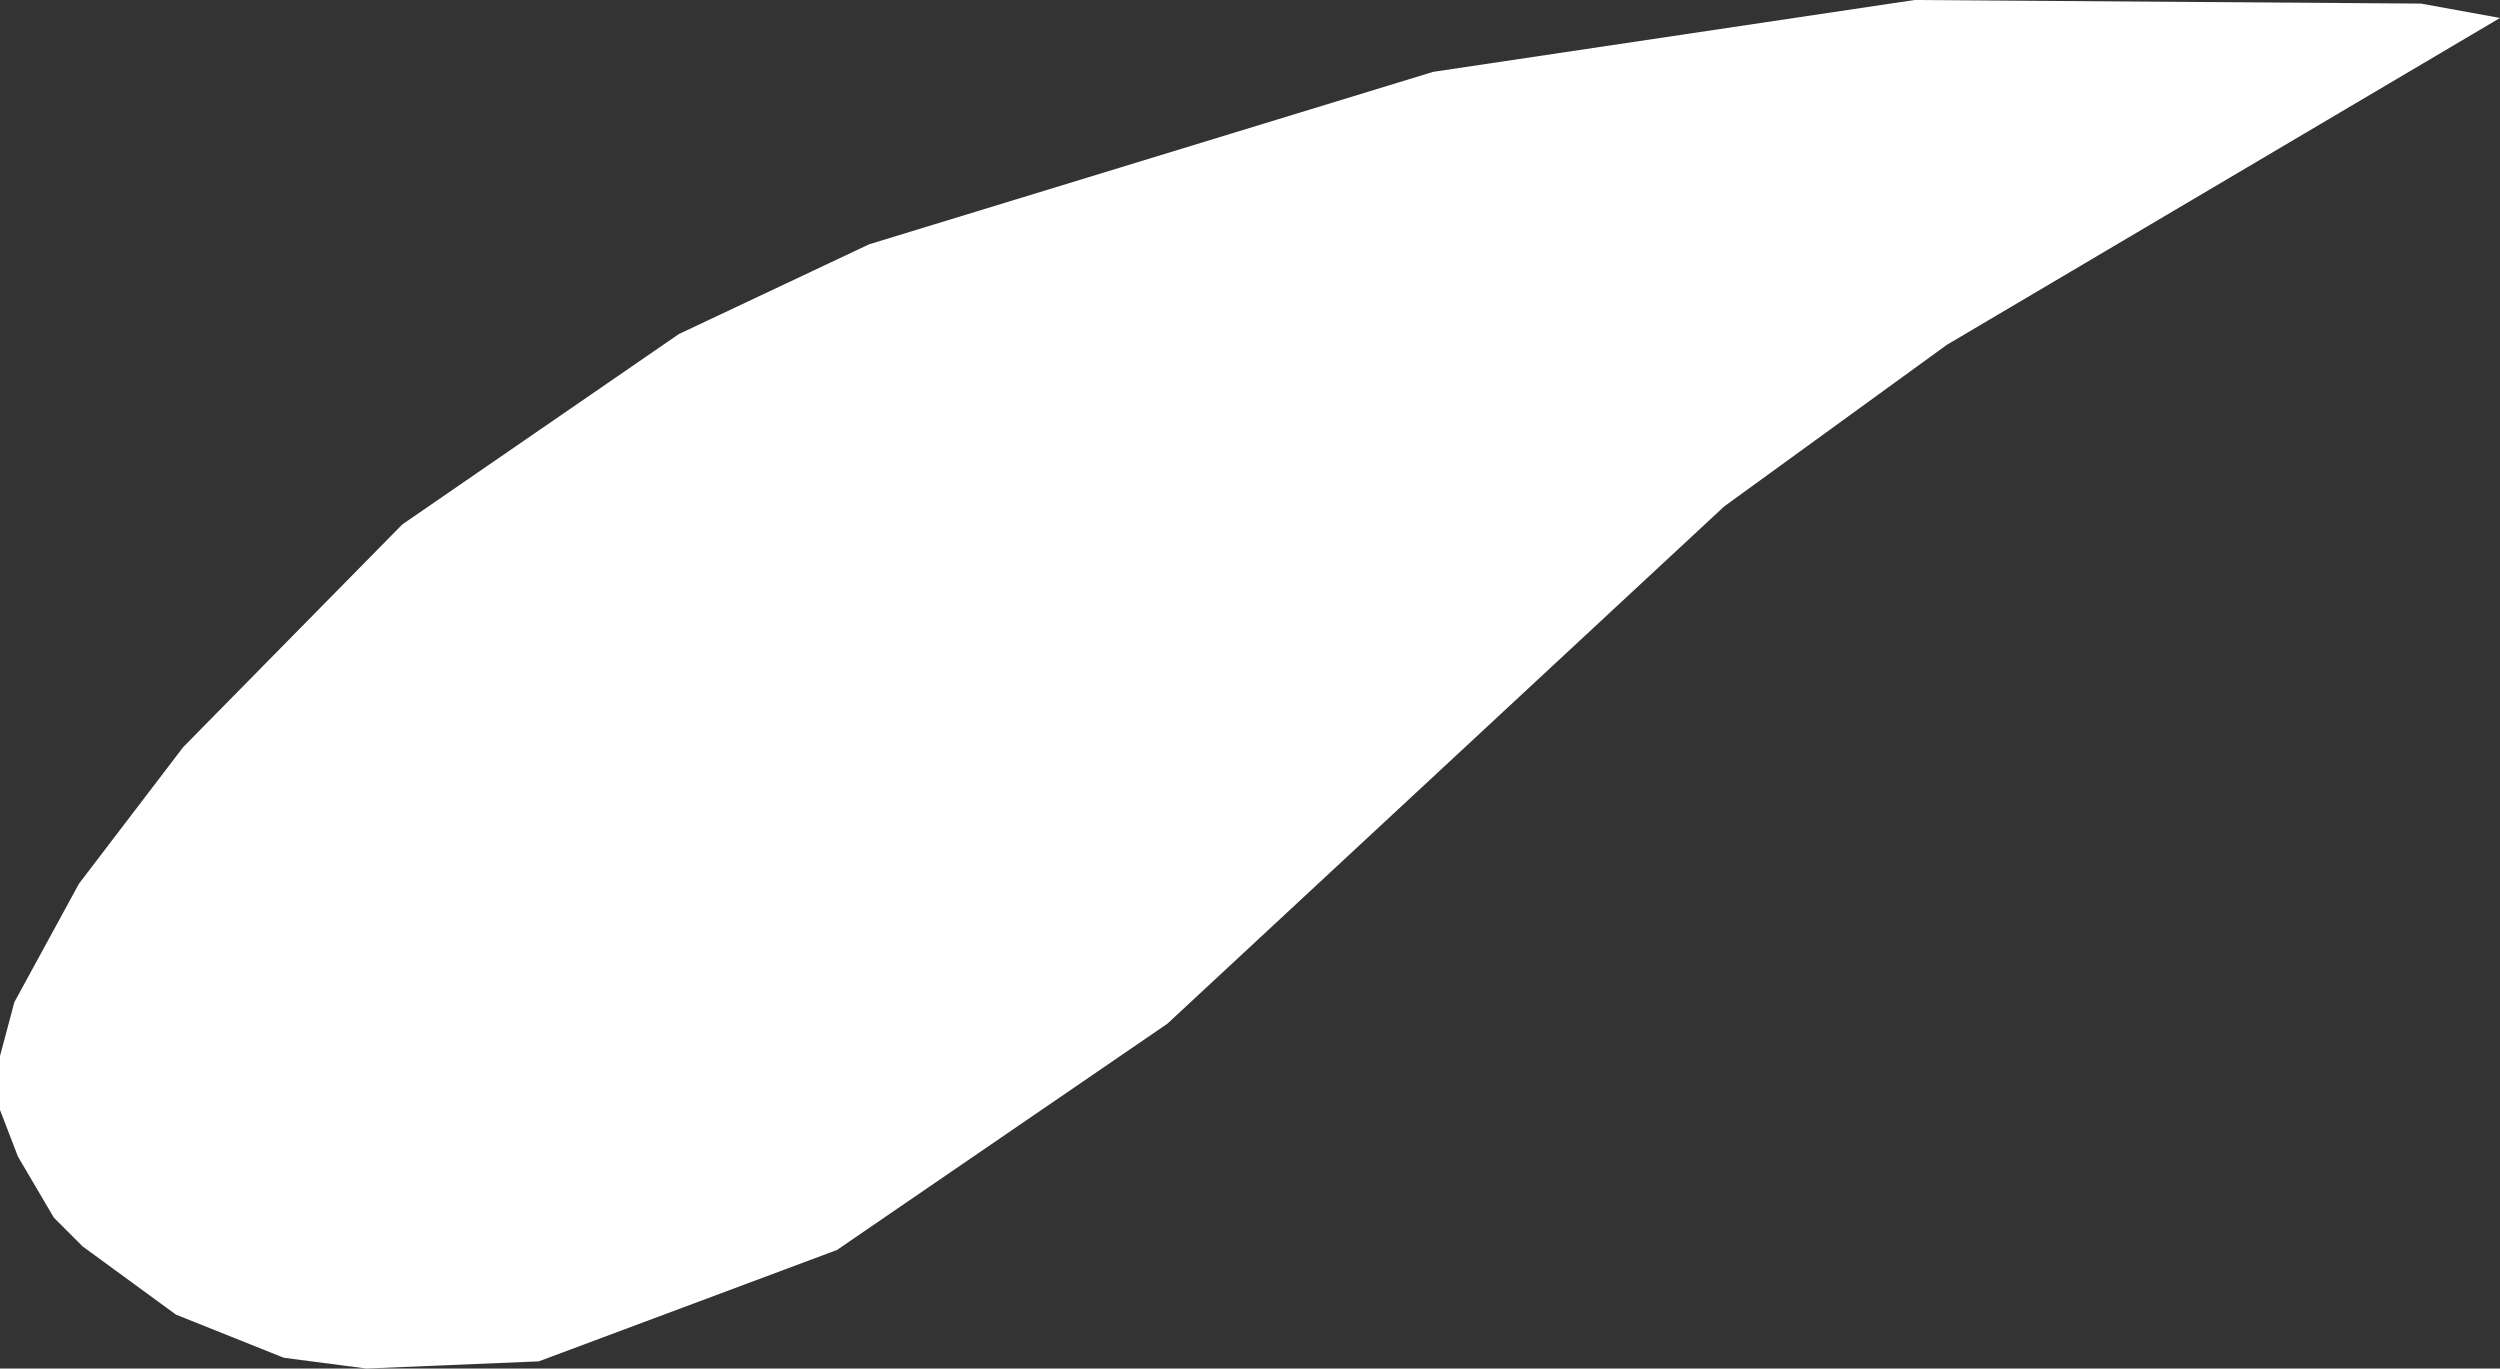 <?xml version="1.0" encoding="UTF-8" standalone="no"?>
<svg xmlns:xlink="http://www.w3.org/1999/xlink" height="19.05px" width="34.8px" xmlns="http://www.w3.org/2000/svg">
  <rect width="100%" height="100%" fill="#333333" stroke="none"/>
  <g transform="matrix(1.0, 0.0, 0.0, 1.0, 0.0, 0.0)">
    <path d="M34.8 0.25 L27.1 4.8 24.0 7.05 16.25 14.25 11.65 17.4 7.5 18.95 5.1 19.05 3.95 18.9 2.45 18.3 1.15 17.35 0.75 16.95 0.25 16.1 0.0 15.45 0.0 14.7 0.2 13.95 1.1 12.3 2.55 10.4 5.6 7.3 9.45 4.65 12.1 3.4 19.95 1.0 26.65 0.0 33.7 0.05 34.8 0.25" fill="#ffffff" fill-rule="evenodd" stroke="none"/>
  </g>
</svg>
